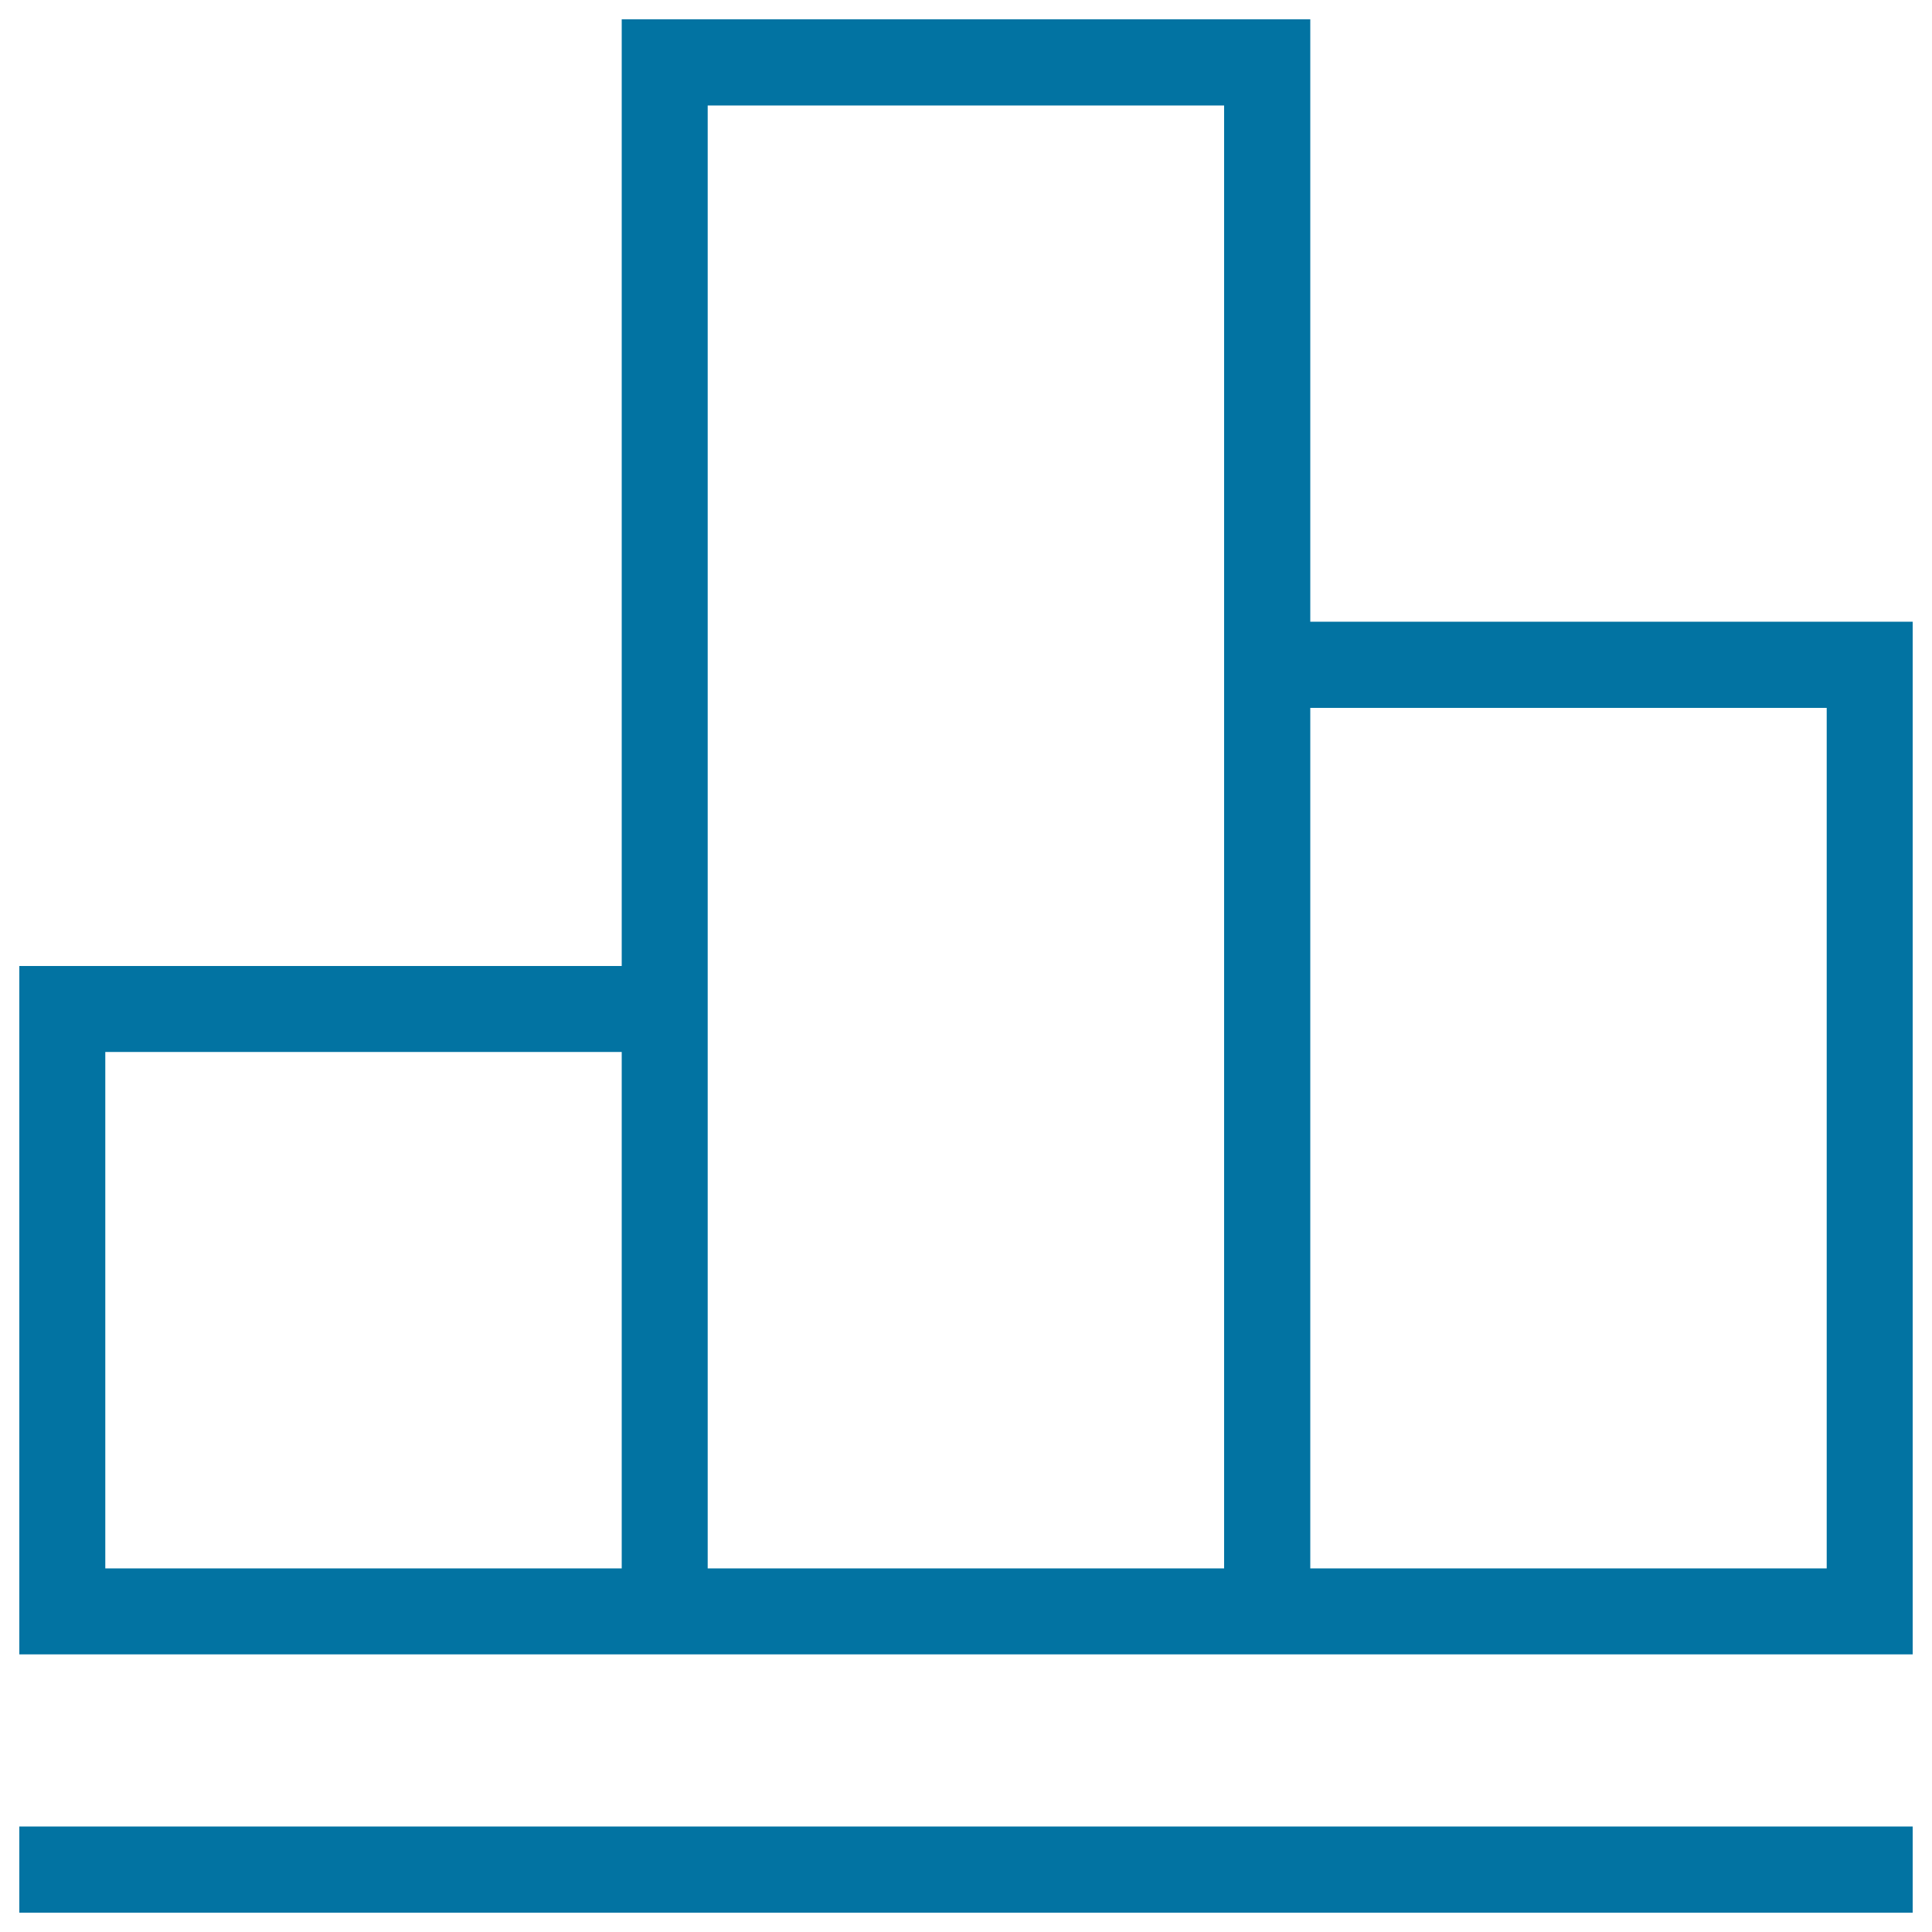 <svg xmlns="http://www.w3.org/2000/svg" viewBox="0 0 1000 1000" style="fill:#0273a2">
<title>Report SVG icon</title>
<path d="M678.2,321.8V10H321.8v490H10v356.3h980V321.8L678.2,321.8L678.2,321.8z M321.8,811.8H54.5l0-267.3h267.3V811.8z M633.6,811.8H366.3V54.6h267.3V811.8L633.6,811.8z M945.5,811.8H678.2V366.4h267.3L945.5,811.8z M10,945.4h980V990H10V945.4z"/>
</svg>
